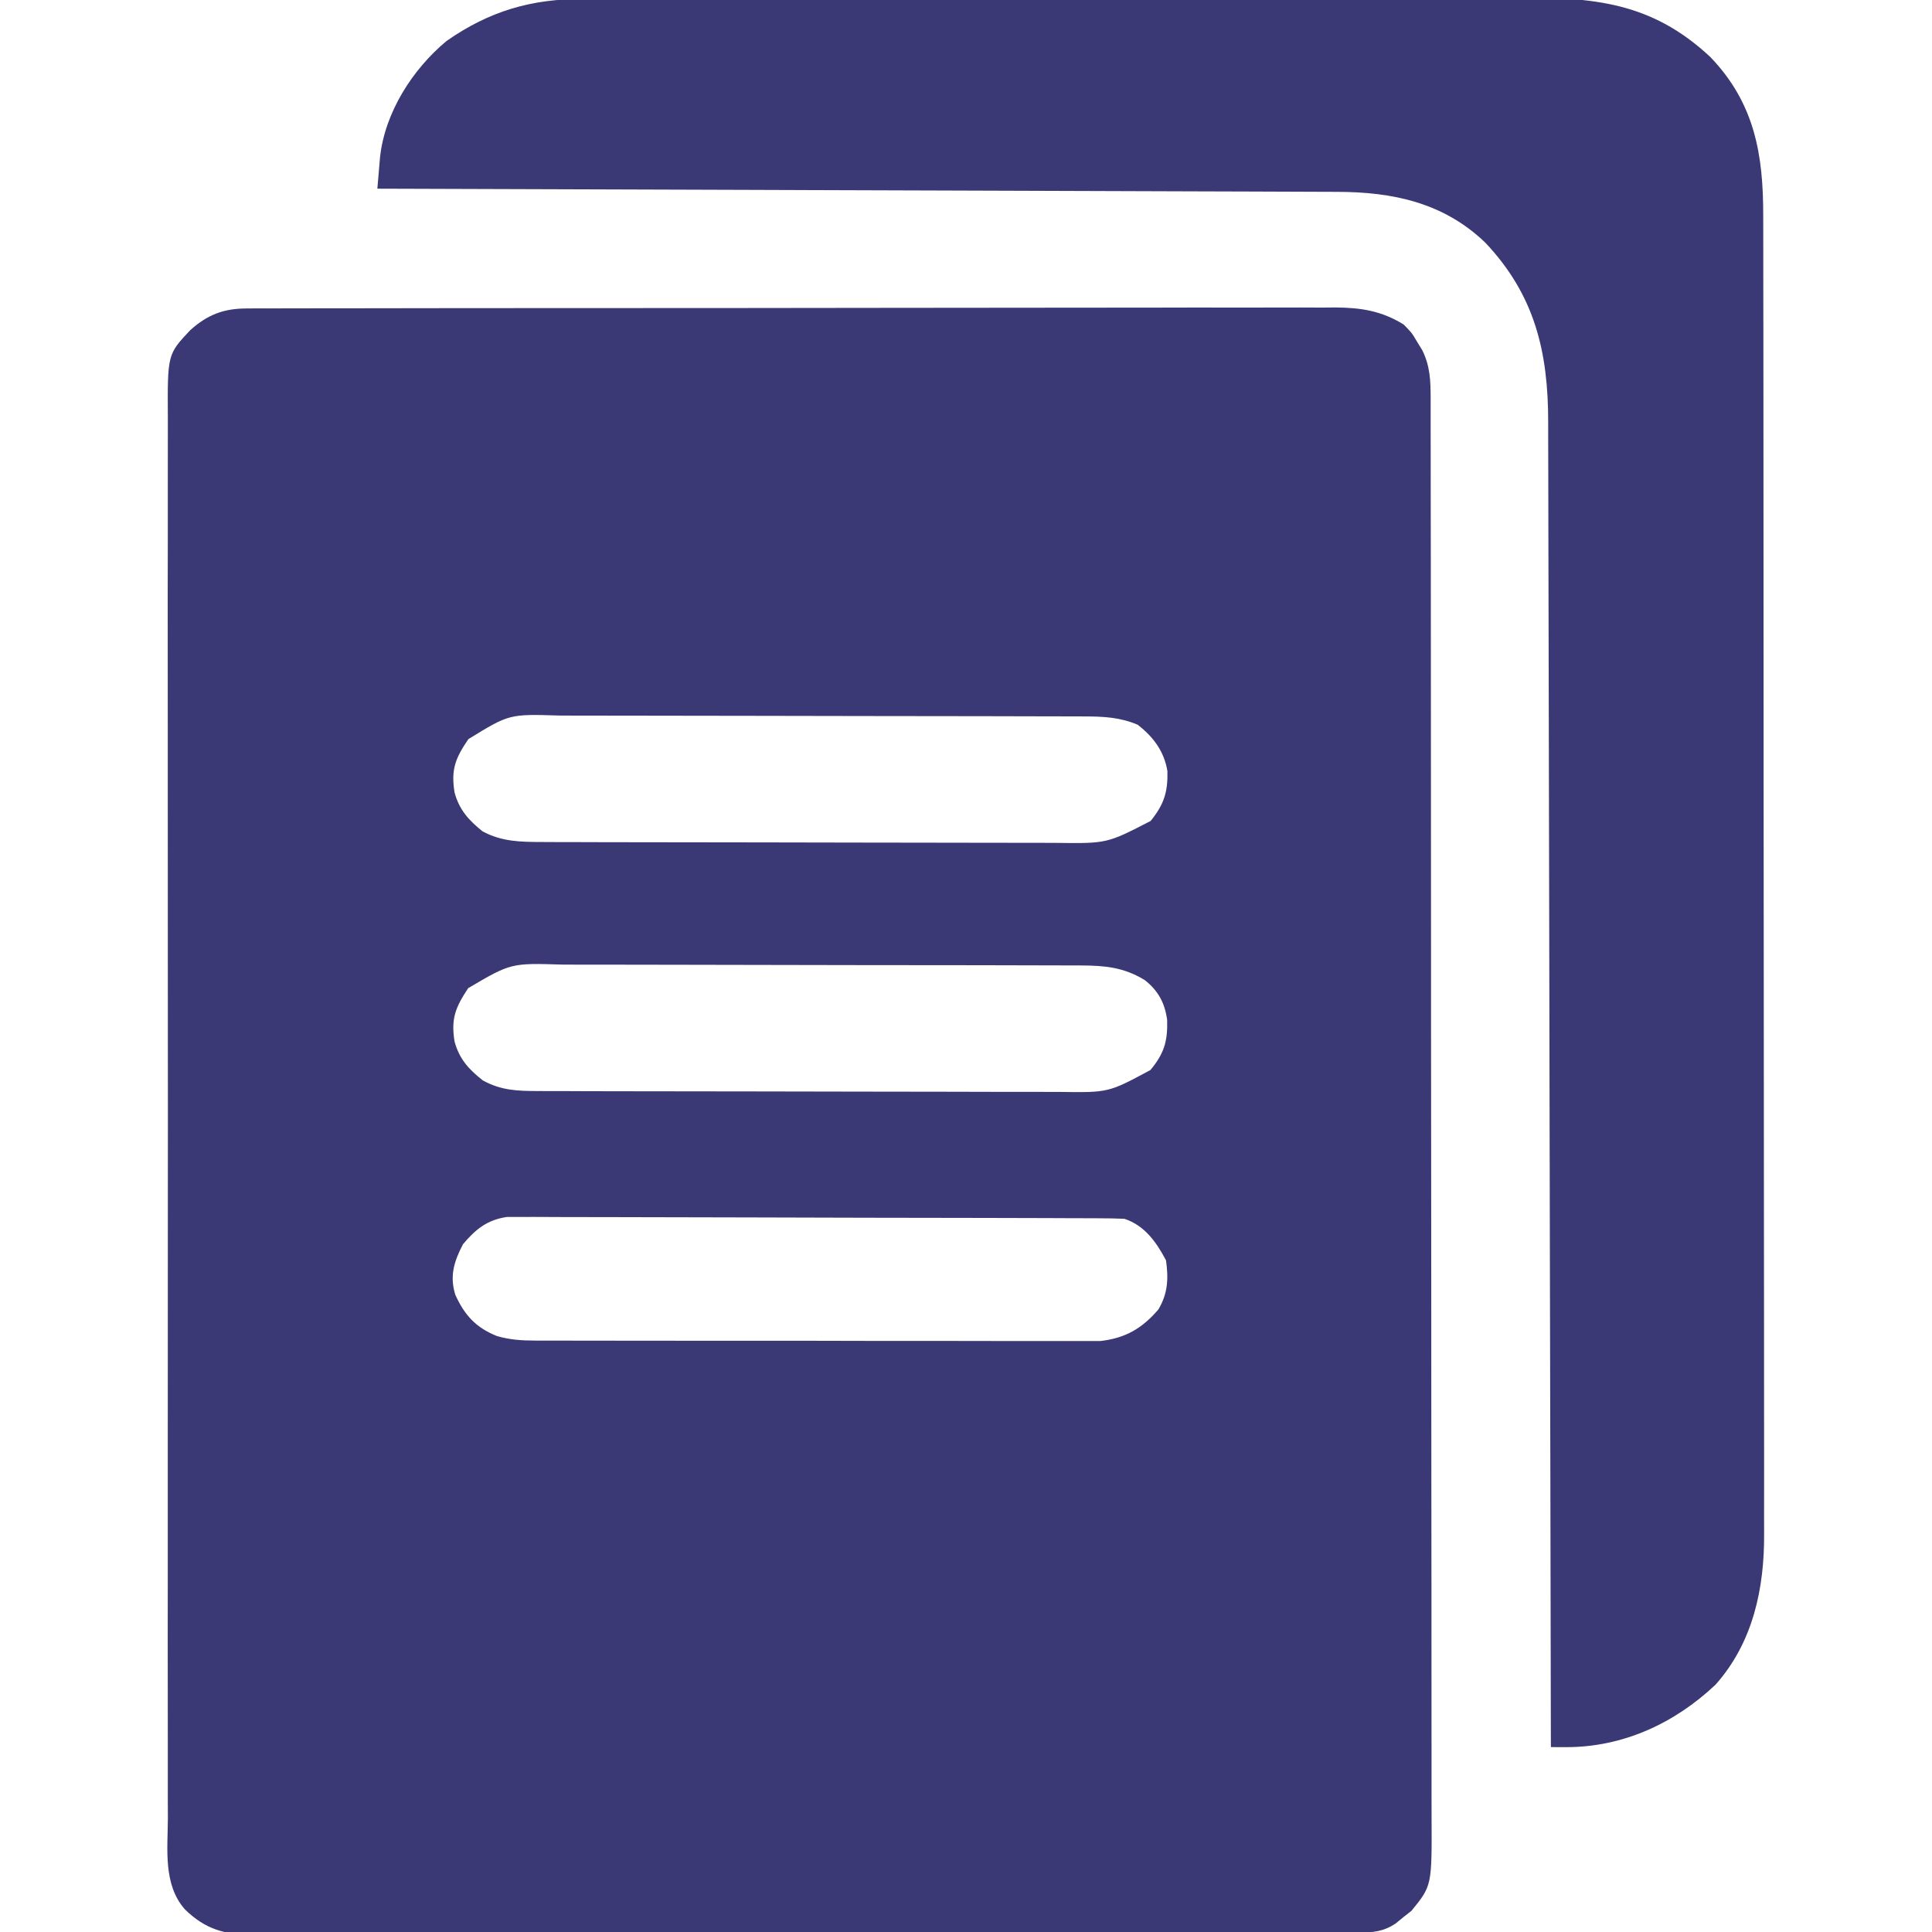 <svg width="50" height="50" viewBox="0 0 50 50" fill="none" xmlns="http://www.w3.org/2000/svg">
<g clip-path="url(#clip0_2560_22560)">
<path d="M6.379 7.983C6.483 7.982 6.586 7.981 6.693 7.981C6.806 7.981 6.919 7.981 7.036 7.982C7.156 7.981 7.277 7.981 7.401 7.98C7.736 7.979 8.07 7.979 8.405 7.979C8.766 7.98 9.127 7.978 9.488 7.978C10.195 7.976 10.902 7.975 11.609 7.975C12.184 7.975 12.759 7.975 13.334 7.974C14.964 7.972 16.594 7.972 18.224 7.972C18.312 7.972 18.399 7.972 18.49 7.972C18.622 7.972 18.622 7.972 18.757 7.972C20.182 7.972 21.608 7.97 23.034 7.967C24.498 7.964 25.962 7.963 27.426 7.963C28.248 7.963 29.07 7.963 29.891 7.961C30.591 7.959 31.291 7.958 31.991 7.96C32.348 7.96 32.705 7.96 33.062 7.959C33.449 7.957 33.836 7.958 34.224 7.96C34.392 7.958 34.392 7.958 34.564 7.957C35.226 7.962 35.758 8.046 36.328 8.399C36.539 8.615 36.539 8.615 36.67 8.838C36.715 8.911 36.761 8.985 36.807 9.061C37.014 9.48 37.024 9.852 37.025 10.318C37.025 10.383 37.025 10.449 37.025 10.516C37.026 10.736 37.026 10.957 37.025 11.177C37.026 11.336 37.026 11.496 37.026 11.655C37.027 12.093 37.027 12.532 37.027 12.97C37.028 13.442 37.028 13.915 37.029 14.387C37.03 15.421 37.031 16.454 37.031 17.488C37.032 18.133 37.032 18.778 37.032 19.423C37.034 21.209 37.035 22.995 37.035 24.781C37.035 24.895 37.035 25.01 37.035 25.128C37.035 25.242 37.035 25.357 37.035 25.475C37.035 25.707 37.035 25.939 37.035 26.172C37.035 26.287 37.035 26.402 37.035 26.521C37.036 28.387 37.037 30.254 37.04 32.121C37.042 34.037 37.043 35.953 37.043 37.869C37.043 38.945 37.044 40.021 37.046 41.097C37.047 42.013 37.048 42.929 37.047 43.846C37.047 44.313 37.047 44.781 37.048 45.248C37.049 45.676 37.049 46.104 37.048 46.532C37.048 46.687 37.048 46.842 37.049 46.997C37.058 48.803 37.058 48.803 36.529 49.451C36.463 49.503 36.397 49.556 36.328 49.609C36.262 49.664 36.195 49.718 36.127 49.774C35.8 49.996 35.526 50.013 35.143 50.014C35.038 50.014 34.934 50.015 34.826 50.015C34.711 50.016 34.596 50.016 34.477 50.016C34.294 50.017 34.294 50.017 34.107 50.017C33.768 50.019 33.428 50.019 33.089 50.02C32.798 50.021 32.507 50.022 32.216 50.023C31.257 50.026 30.298 50.028 29.339 50.03C29.09 50.03 28.84 50.031 28.59 50.031C27.04 50.034 25.489 50.037 23.939 50.038C23.58 50.039 23.221 50.039 22.862 50.04C22.728 50.04 22.728 50.04 22.591 50.04C21.145 50.042 19.7 50.046 18.254 50.051C16.769 50.056 15.285 50.059 13.801 50.059C12.967 50.06 12.134 50.061 11.3 50.065C10.591 50.068 9.881 50.07 9.171 50.069C8.809 50.068 8.447 50.068 8.085 50.071C7.692 50.074 7.299 50.073 6.906 50.071C6.792 50.073 6.678 50.075 6.561 50.076C5.824 50.068 5.321 49.938 4.785 49.414C4.219 48.772 4.34 47.86 4.345 47.057C4.344 46.896 4.344 46.734 4.343 46.573C4.341 46.129 4.342 45.686 4.343 45.243C4.344 44.765 4.343 44.286 4.342 43.808C4.34 42.871 4.341 41.934 4.342 40.998C4.343 40.236 4.343 39.475 4.342 38.714C4.342 38.605 4.342 38.497 4.342 38.385C4.342 38.165 4.342 37.945 4.342 37.725C4.341 35.661 4.342 33.597 4.344 31.533C4.346 29.762 4.345 27.991 4.344 26.22C4.342 24.163 4.341 22.107 4.342 20.05C4.342 19.831 4.342 19.611 4.342 19.392C4.342 19.284 4.342 19.176 4.342 19.065C4.343 18.305 4.342 17.544 4.341 16.784C4.34 15.857 4.34 14.93 4.343 14.004C4.344 13.531 4.344 13.058 4.343 12.585C4.342 12.152 4.342 11.72 4.344 11.287C4.345 11.13 4.344 10.974 4.344 10.817C4.334 9.171 4.334 9.171 4.923 8.545C5.368 8.145 5.788 7.984 6.379 7.983ZM12.122 19.128C11.79 19.615 11.666 19.909 11.764 20.509C11.885 20.959 12.132 21.229 12.488 21.515C12.983 21.782 13.467 21.79 14.022 21.791C14.149 21.792 14.277 21.792 14.409 21.793C14.549 21.793 14.69 21.793 14.83 21.793C14.979 21.794 15.127 21.794 15.276 21.795C15.679 21.796 16.082 21.797 16.486 21.797C16.738 21.797 16.99 21.798 17.242 21.798C18.032 21.799 18.822 21.8 19.611 21.801C20.522 21.801 21.432 21.803 22.342 21.806C23.047 21.808 23.751 21.809 24.456 21.809C24.876 21.809 25.297 21.81 25.717 21.811C26.113 21.813 26.508 21.813 26.904 21.812C27.048 21.812 27.193 21.813 27.338 21.814C28.648 21.83 28.648 21.83 29.779 21.246C30.122 20.82 30.226 20.502 30.213 19.959C30.131 19.447 29.846 19.068 29.443 18.756C28.988 18.563 28.559 18.542 28.068 18.541C28.005 18.541 27.942 18.541 27.876 18.54C27.665 18.539 27.454 18.539 27.242 18.539C27.091 18.539 26.939 18.538 26.787 18.538C26.375 18.536 25.964 18.536 25.552 18.535C25.294 18.535 25.037 18.535 24.779 18.534C23.973 18.533 23.167 18.532 22.361 18.531C21.431 18.531 20.502 18.529 19.572 18.526C18.853 18.524 18.134 18.523 17.415 18.523C16.985 18.523 16.556 18.523 16.127 18.521C15.723 18.519 15.319 18.519 14.915 18.52C14.767 18.52 14.619 18.52 14.472 18.518C13.18 18.478 13.18 18.478 12.122 19.128ZM12.116 25.574C11.793 26.063 11.666 26.356 11.764 26.954C11.886 27.407 12.133 27.676 12.494 27.96C12.966 28.221 13.387 28.235 13.921 28.236C14.015 28.237 14.015 28.237 14.111 28.237C14.321 28.238 14.531 28.238 14.741 28.238C14.892 28.239 15.042 28.239 15.193 28.24C15.602 28.241 16.012 28.242 16.421 28.242C16.677 28.243 16.932 28.243 17.188 28.243C17.989 28.245 18.79 28.246 19.591 28.246C20.515 28.247 21.439 28.248 22.362 28.251C23.077 28.253 23.791 28.254 24.506 28.254C24.933 28.254 25.359 28.255 25.786 28.257C26.187 28.258 26.588 28.259 26.99 28.258C27.137 28.258 27.284 28.258 27.43 28.259C28.689 28.276 28.689 28.276 29.773 27.692C30.129 27.263 30.221 26.948 30.206 26.398C30.148 25.96 29.974 25.636 29.624 25.363C29.084 25.034 28.597 24.988 27.978 24.986C27.85 24.986 27.722 24.985 27.589 24.985C27.448 24.985 27.306 24.984 27.164 24.984C27.015 24.984 26.865 24.983 26.715 24.983C26.309 24.982 25.903 24.981 25.497 24.98C25.243 24.98 24.989 24.98 24.735 24.979C23.939 24.978 23.144 24.977 22.348 24.977C21.431 24.976 20.515 24.975 19.598 24.972C18.888 24.97 18.178 24.969 17.469 24.968C17.046 24.968 16.622 24.968 16.199 24.966C15.8 24.965 15.402 24.964 15.003 24.965C14.857 24.965 14.711 24.965 14.566 24.964C13.223 24.922 13.223 24.922 12.116 25.574ZM11.981 32.202C11.751 32.645 11.632 33.021 11.784 33.511C12.024 34.037 12.318 34.362 12.866 34.579C13.206 34.674 13.489 34.693 13.843 34.694C13.938 34.694 13.938 34.694 14.036 34.695C14.249 34.696 14.461 34.695 14.674 34.695C14.826 34.695 14.979 34.696 15.132 34.696C15.547 34.698 15.961 34.698 16.376 34.697C16.722 34.697 17.068 34.698 17.415 34.698C18.232 34.699 19.049 34.699 19.866 34.699C20.708 34.698 21.551 34.7 22.393 34.702C23.117 34.703 23.841 34.704 24.564 34.703C24.997 34.703 25.428 34.704 25.86 34.705C26.267 34.706 26.673 34.706 27.079 34.705C27.228 34.705 27.377 34.705 27.526 34.706C27.73 34.707 27.933 34.706 28.137 34.705C28.251 34.705 28.365 34.705 28.482 34.705C29.126 34.632 29.564 34.375 29.98 33.887C30.226 33.471 30.243 33.09 30.176 32.617C29.925 32.142 29.622 31.716 29.102 31.543C28.885 31.533 28.668 31.529 28.451 31.529C28.385 31.528 28.318 31.528 28.25 31.528C28.027 31.526 27.804 31.526 27.581 31.526C27.421 31.525 27.261 31.524 27.101 31.524C26.576 31.522 26.051 31.521 25.526 31.52C25.345 31.519 25.165 31.519 24.984 31.519C24.135 31.517 23.286 31.515 22.437 31.515C21.457 31.514 20.477 31.511 19.496 31.507C18.739 31.504 17.981 31.503 17.224 31.502C16.771 31.502 16.319 31.501 15.866 31.499C15.441 31.497 15.015 31.496 14.589 31.497C14.433 31.497 14.277 31.497 14.121 31.495C13.907 31.493 13.694 31.494 13.481 31.495C13.361 31.495 13.242 31.495 13.119 31.495C12.607 31.57 12.308 31.813 11.981 32.202Z" fill="#3A3875"/>
<path d="M15.094 -0.027C15.207 -0.027 15.319 -0.028 15.434 -0.028C15.809 -0.03 16.184 -0.03 16.558 -0.03C16.827 -0.031 17.096 -0.032 17.366 -0.032C18.096 -0.035 18.826 -0.035 19.557 -0.036C20.013 -0.036 20.47 -0.037 20.927 -0.038C22.193 -0.039 23.459 -0.041 24.725 -0.041C24.806 -0.041 24.887 -0.041 24.97 -0.041C25.134 -0.041 25.298 -0.041 25.462 -0.042C25.585 -0.042 25.585 -0.042 25.709 -0.042C25.832 -0.042 25.832 -0.042 25.956 -0.042C27.276 -0.042 28.596 -0.045 29.916 -0.048C31.274 -0.052 32.632 -0.054 33.989 -0.054C34.75 -0.054 35.511 -0.055 36.273 -0.058C36.921 -0.06 37.57 -0.061 38.218 -0.059C38.548 -0.059 38.879 -0.059 39.209 -0.061C41.22 -0.072 42.728 0.042 44.262 1.474C45.412 2.671 45.635 4 45.632 5.588C45.632 5.74 45.632 5.892 45.633 6.044C45.634 6.461 45.634 6.878 45.634 7.294C45.634 7.744 45.635 8.194 45.636 8.644C45.638 9.525 45.638 10.406 45.638 11.287C45.638 12.003 45.639 12.719 45.639 13.435C45.641 15.467 45.642 17.499 45.642 19.53C45.642 19.64 45.642 19.749 45.642 19.862C45.642 19.972 45.642 20.081 45.642 20.194C45.642 21.97 45.643 23.747 45.646 25.523C45.649 27.347 45.65 29.172 45.65 30.997C45.65 32.021 45.651 33.045 45.653 34.069C45.654 34.941 45.655 35.813 45.654 36.685C45.653 37.129 45.653 37.574 45.655 38.019C45.656 38.426 45.656 38.834 45.654 39.242C45.654 39.388 45.654 39.535 45.655 39.682C45.665 41.102 45.37 42.508 44.397 43.6C43.33 44.608 41.987 45.223 40.511 45.216C40.387 45.216 40.264 45.215 40.137 45.215C40.137 45.14 40.136 45.065 40.136 44.988C40.128 40.553 40.12 36.119 40.109 31.684C40.108 31.152 40.107 30.619 40.106 30.087C40.105 29.927 40.105 29.927 40.105 29.765C40.101 28.049 40.098 26.333 40.095 24.616C40.092 22.855 40.088 21.094 40.084 19.332C40.081 18.246 40.079 17.159 40.077 16.072C40.076 15.327 40.075 14.582 40.072 13.836C40.071 13.406 40.07 12.976 40.07 12.546C40.07 12.152 40.069 11.758 40.067 11.364C40.066 11.222 40.066 11.08 40.067 10.938C40.069 9.105 39.721 7.637 38.44 6.28C37.36 5.243 36.045 4.966 34.592 4.965C34.485 4.965 34.379 4.964 34.27 4.964C33.914 4.962 33.558 4.961 33.202 4.96C32.947 4.959 32.692 4.958 32.437 4.957C31.888 4.955 31.339 4.954 30.79 4.952C29.996 4.95 29.202 4.947 28.408 4.944C27.12 4.94 25.832 4.935 24.544 4.931C23.293 4.928 22.041 4.923 20.79 4.919C20.713 4.919 20.636 4.919 20.556 4.918C20.169 4.917 19.782 4.916 19.395 4.914C16.185 4.903 12.976 4.893 9.766 4.883C9.78 4.71 9.795 4.537 9.81 4.365C9.818 4.268 9.826 4.172 9.835 4.073C9.959 2.913 10.673 1.795 11.557 1.06C12.669 0.284 13.754 -0.03 15.094 -0.027Z" fill="#3A3875"/>
</g>
<defs>
<clipPath id="clip0_2560_22560">
<rect width="50" height="50" fill="white"/>
</clipPath>
</defs>
</svg>
